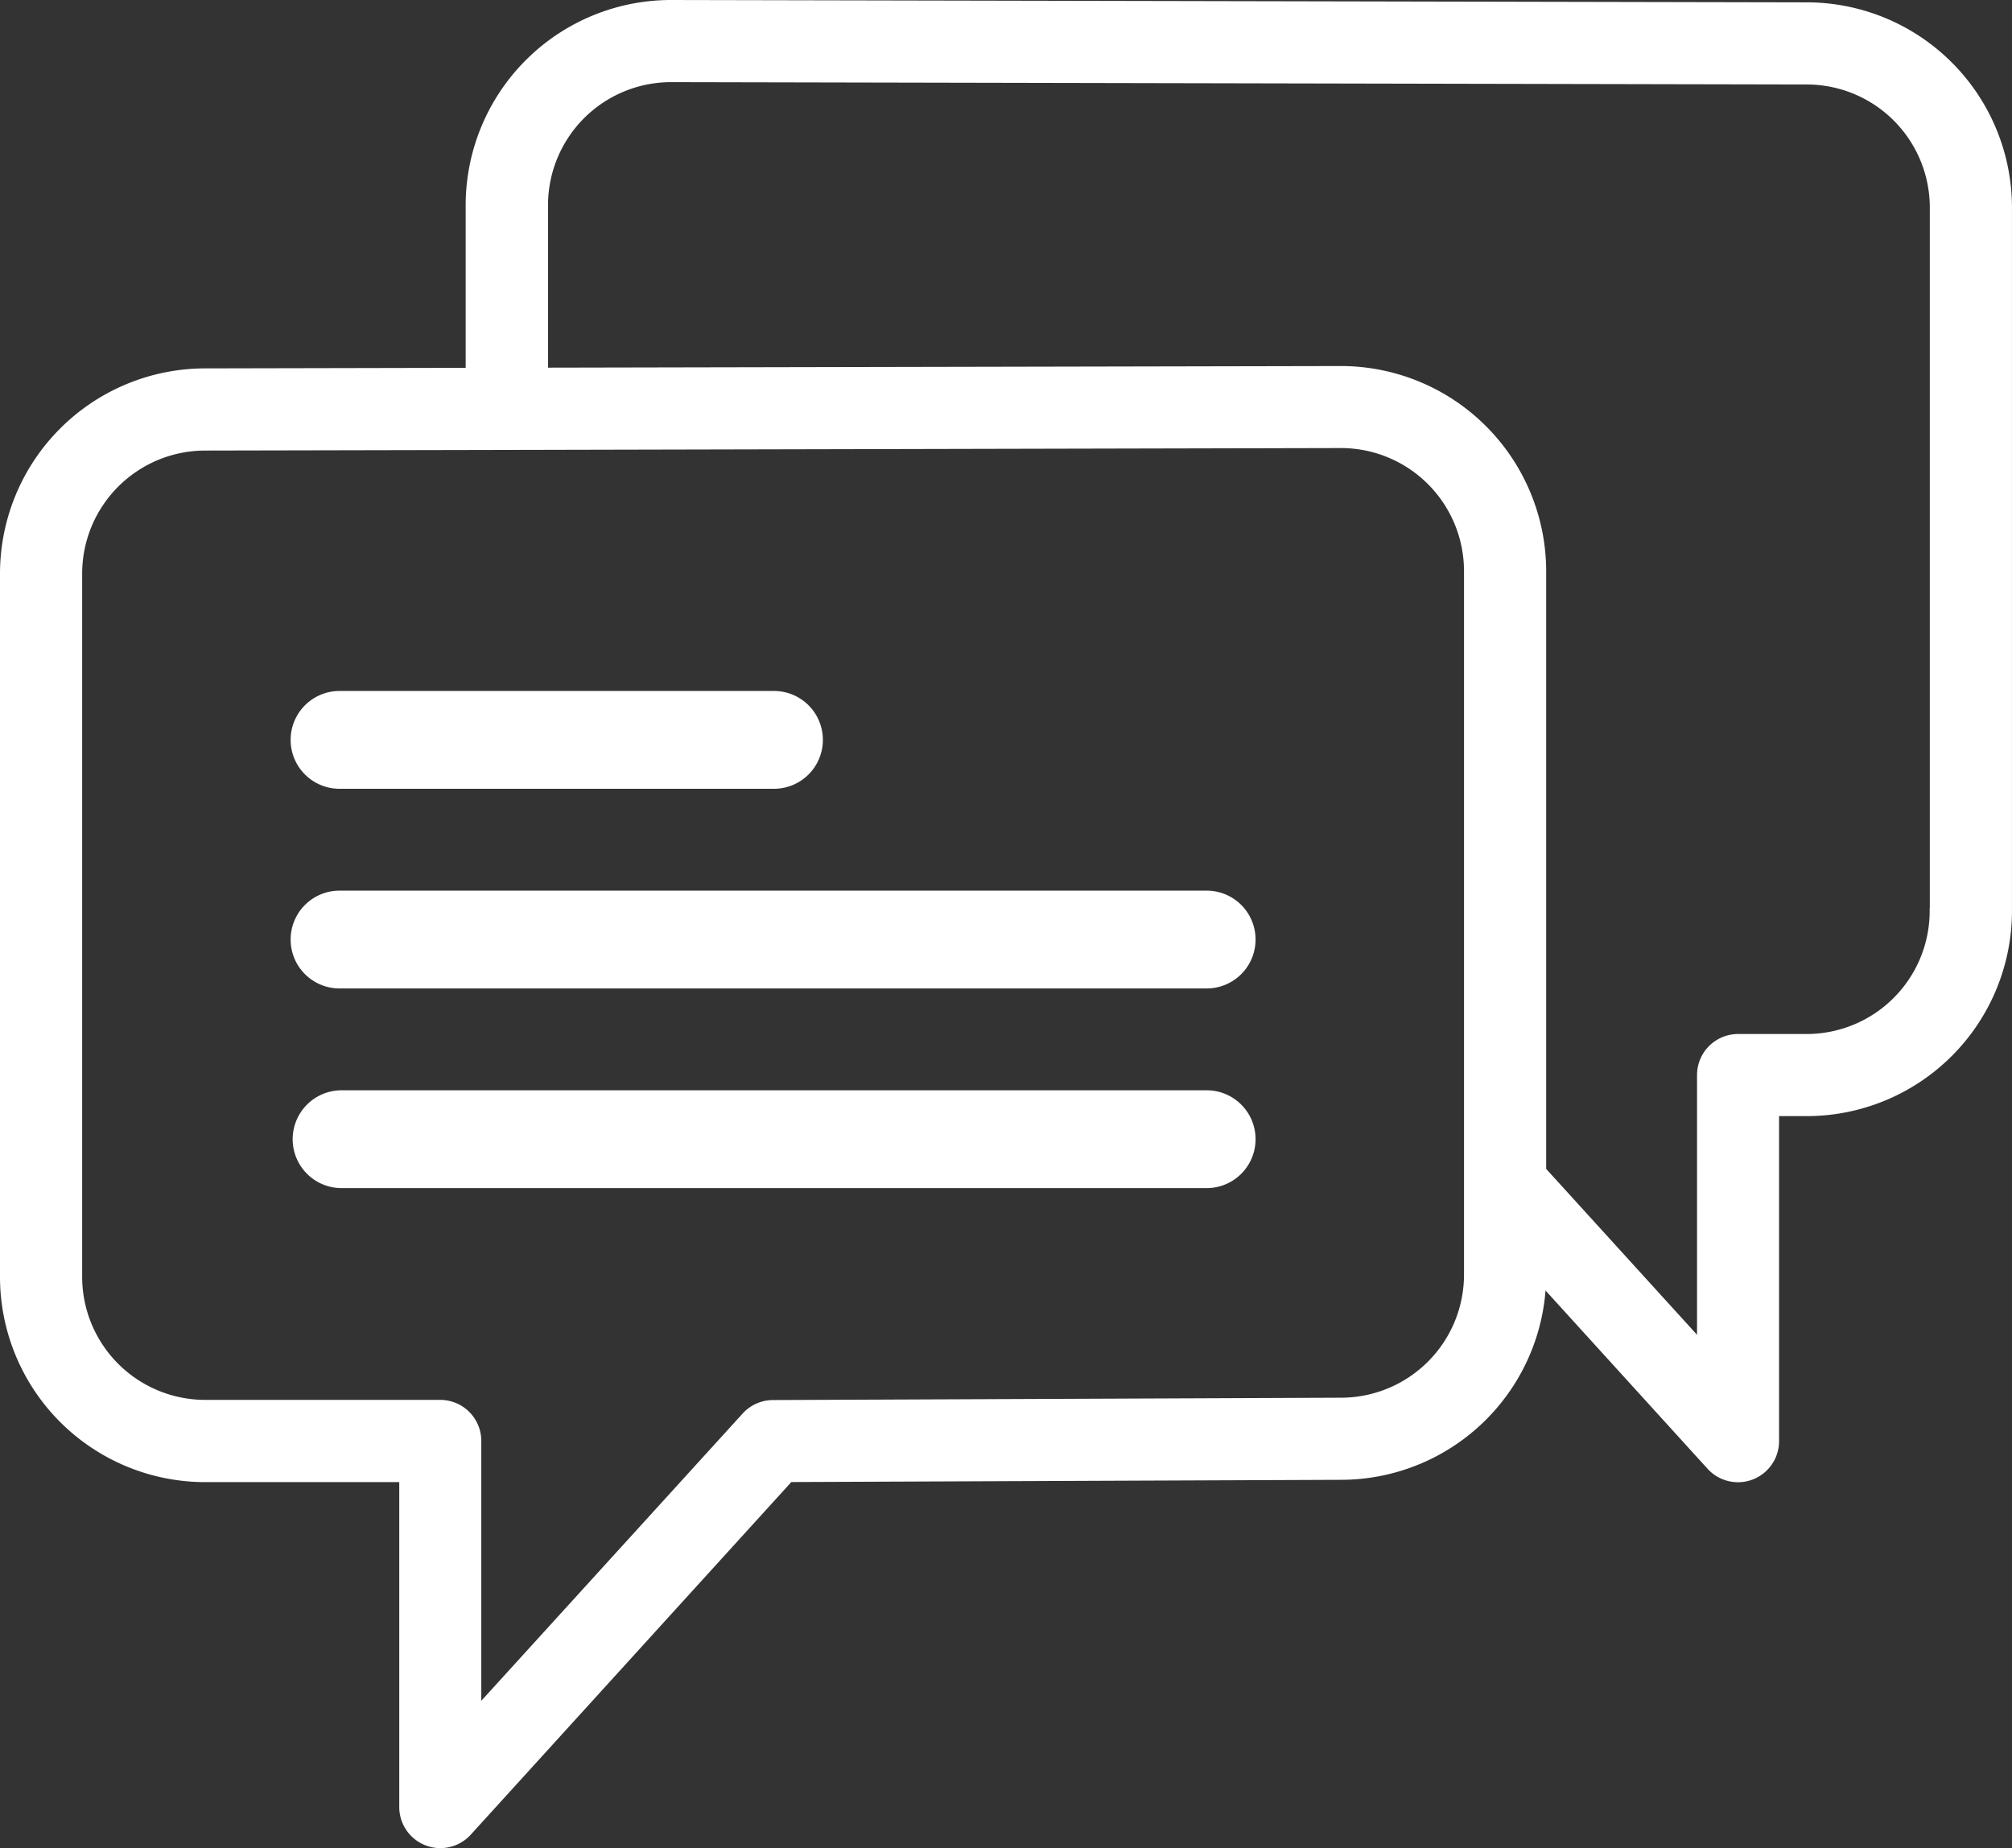 <svg xmlns="http://www.w3.org/2000/svg" width="64.378" height="59.13" viewBox="0 0 64.378 59.13">
  <rect x="0" y="0" width="64.378" height="59.13" fill="#333333" stroke="none"/>
  <g id="Gruppe_766" data-name="Gruppe 766" transform="translate(0.25 0.25)">
    <path id="Pfad_631" data-name="Pfad 631" d="M10.065,25.594H23.9a1.065,1.065,0,1,0,0-2.129H10.065a1.065,1.065,0,1,0,0,2.129Z" transform="translate(0.582 -1.108)" fill="#fff" stroke="#fff" stroke-width="1"/>
    <path id="Pfad_632" data-name="Pfad 632" d="M37.745,29.465H10.065a1.065,1.065,0,1,0,0,2.129h27.68a1.065,1.065,0,1,0,0-2.129Z" transform="translate(0.582 -0.72)" fill="#fff" stroke="#fff" stroke-width="1"/>
    <path id="Pfad_633" data-name="Pfad 633" d="M37.745,35.465H10.065a1.065,1.065,0,0,0,0,2.129h27.68a1.065,1.065,0,1,0,0-2.129Z" transform="translate(0.582 -0.332)" fill="#fff" stroke="#fff" stroke-width="1"/>
    <path id="Pfad_634" data-name="Pfad 634" d="M57.567,2.54,21.218,2.465A6.32,6.32,0,0,0,14.9,8.778v5.455l-8.592.018A6.32,6.32,0,0,0,0,20.565V43.072a6.319,6.319,0,0,0,6.313,6.312h6.462V60.03a1.065,1.065,0,0,0,1.852.716L24.959,49.382l17.7-.072A6.32,6.32,0,0,0,48.973,43v-.12l5.6,6.16a1.065,1.065,0,0,0,1.852-.716V37.674h1.139a6.32,6.32,0,0,0,6.313-6.312V8.853A6.32,6.32,0,0,0,57.567,2.54ZM46.844,43a4.189,4.189,0,0,1-4.188,4.183l-18.173.075a1.065,1.065,0,0,0-.784.348L14.9,57.276V48.318a1.064,1.064,0,0,0-1.065-1.065H6.313a4.189,4.189,0,0,1-4.184-4.183V20.564A4.189,4.189,0,0,1,6.315,16.38l9.654-.02h0L42.66,16.3a4.189,4.189,0,0,1,4.184,4.184V43Zm14.9-11.636a4.188,4.188,0,0,1-4.184,4.183h-2.2A1.064,1.064,0,0,0,54.3,36.608v8.958L48.973,39.71V20.489a6.321,6.321,0,0,0-6.315-6.313l-25.623.052V8.777a4.188,4.188,0,0,1,4.182-4.184l36.347.075h0a4.189,4.189,0,0,1,4.184,4.184V31.36Z" transform="translate(0 -2.465)" fill="#fff" stroke="#fff" stroke-width="0.5"/>
  </g>
</svg>
